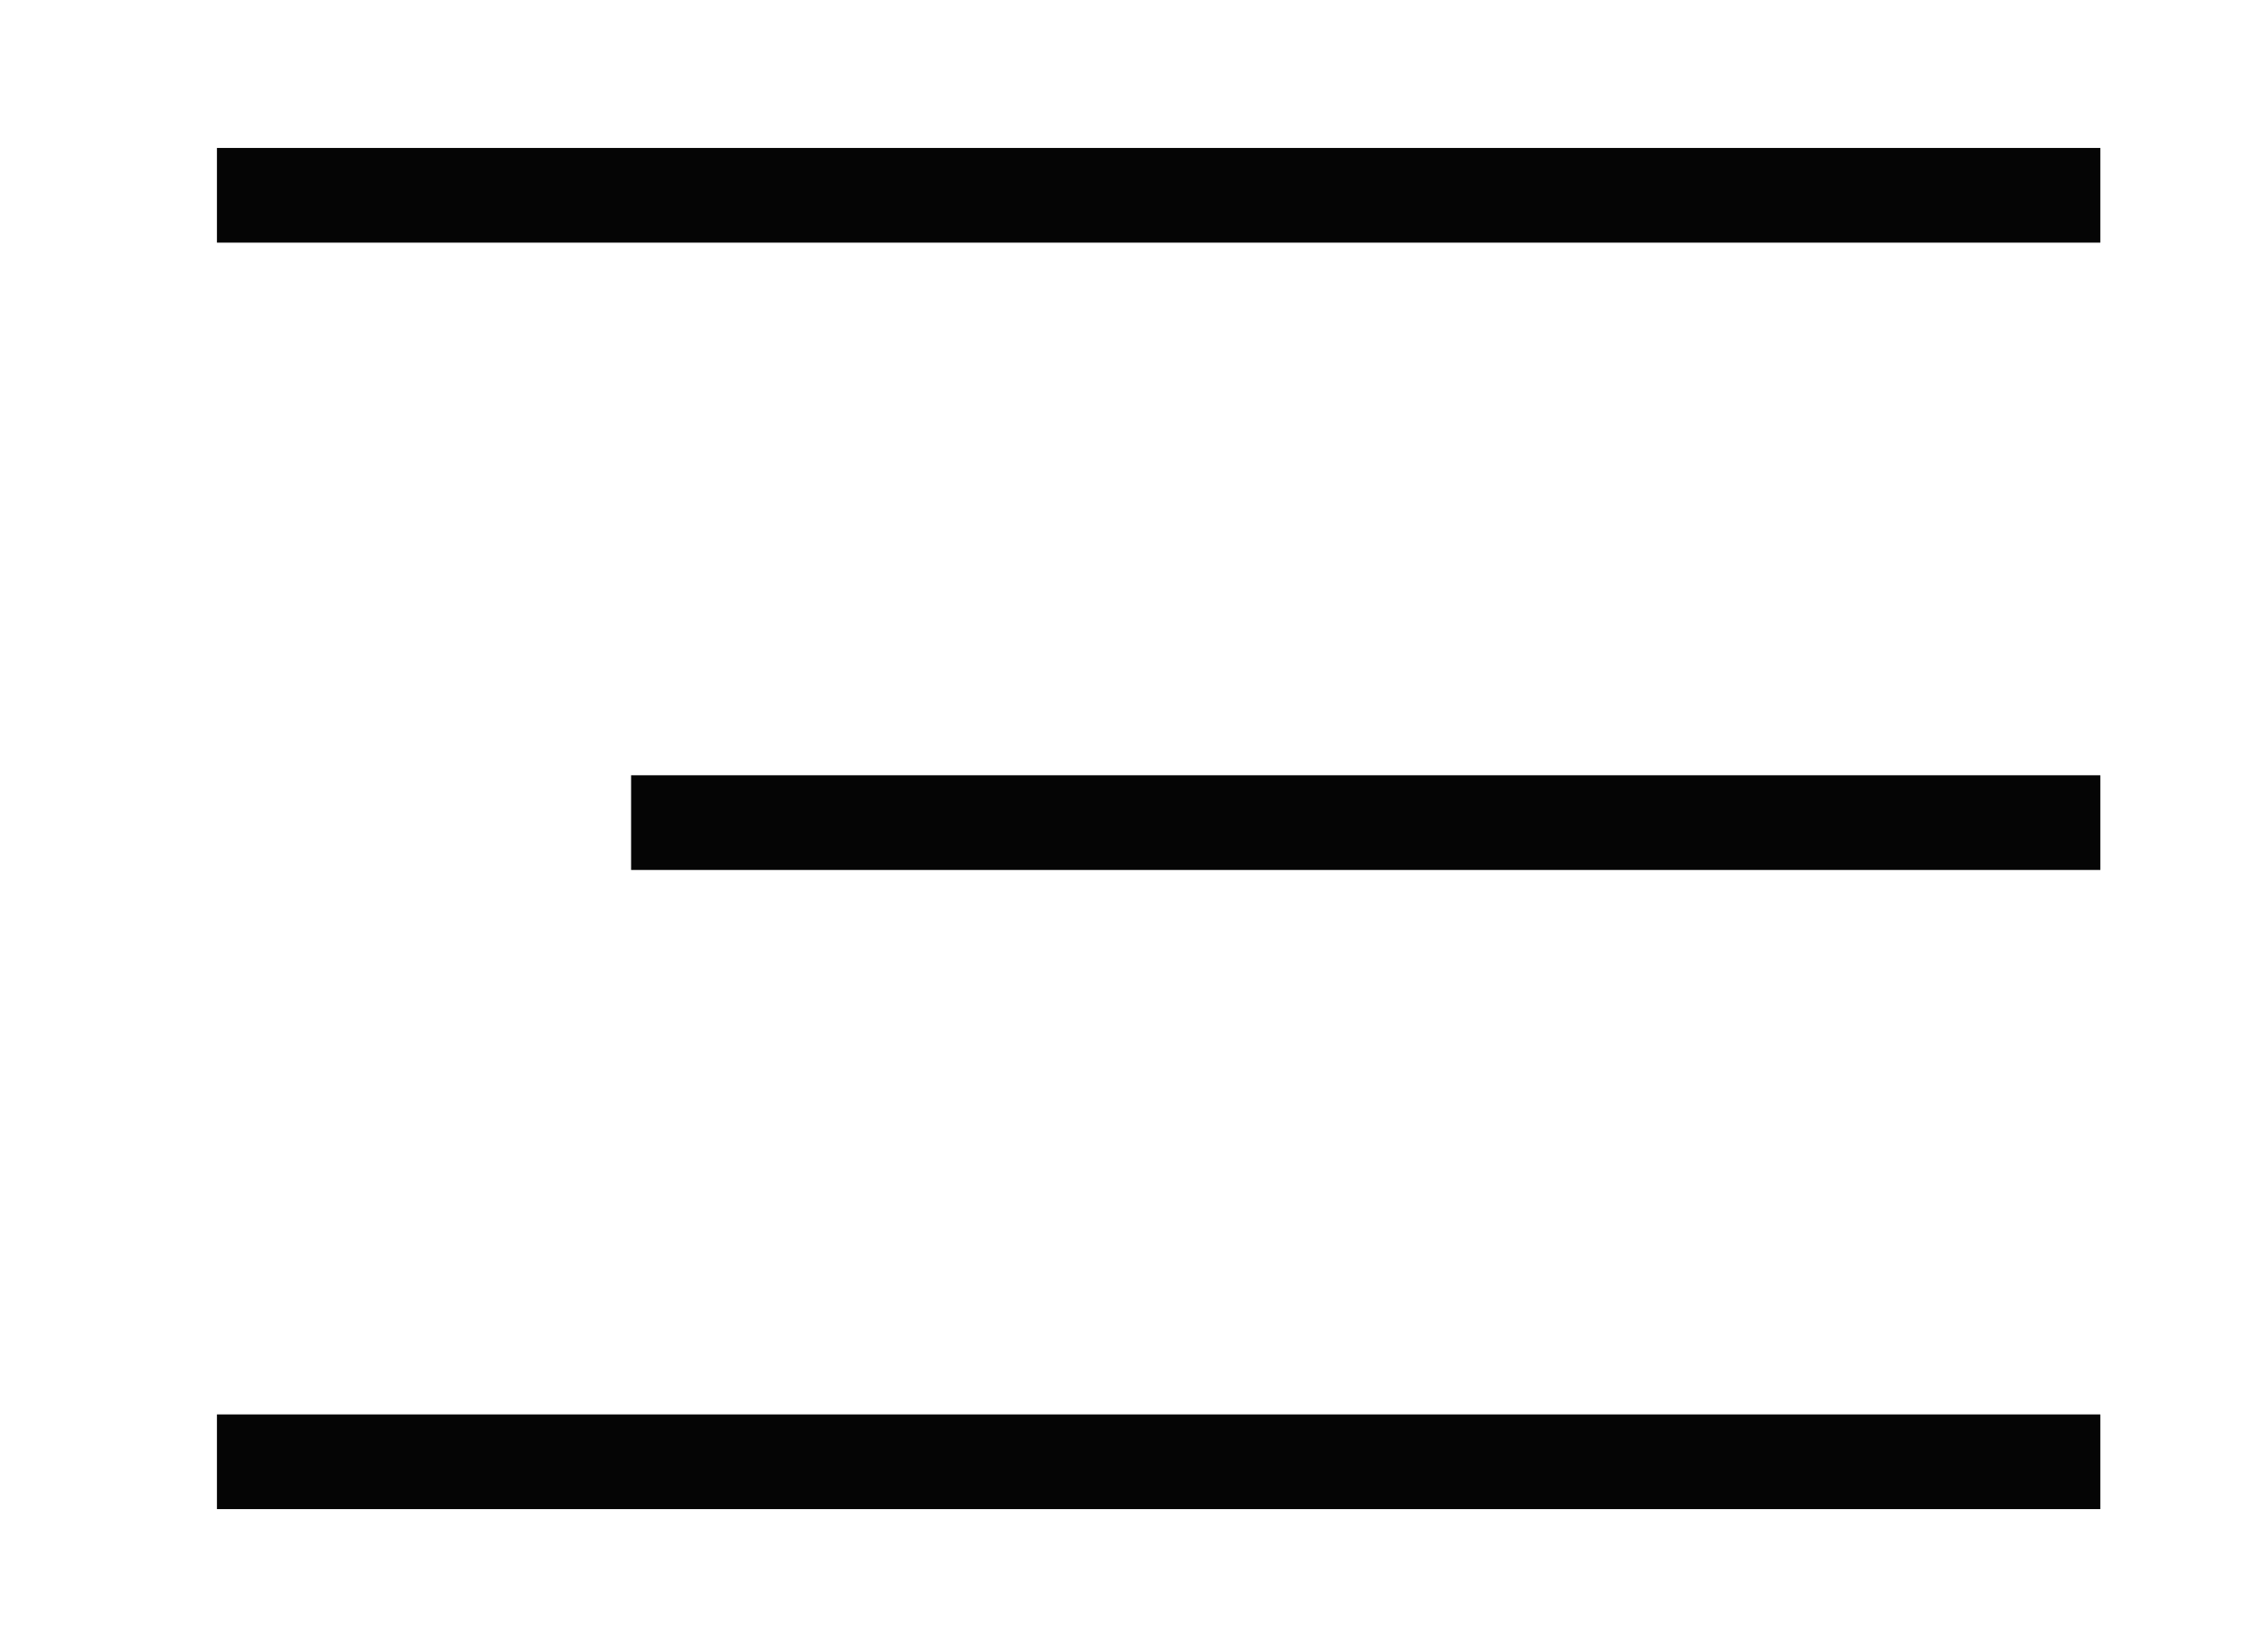 <svg xmlns="http://www.w3.org/2000/svg" xmlns:xlink="http://www.w3.org/1999/xlink" id="Capa_1" x="0px" y="0px" viewBox="0 0 230 167" style="enable-background:new 0 0 230 167;" xml:space="preserve"> <style type="text/css"> .st0{fill:#050505;} </style> <rect x="22" y="15" class="st0" width="191" height="9.6"></rect> <rect x="64" y="78.6" class="st0" width="149" height="9.6"></rect> <rect x="22" y="143.4" class="st0" width="191" height="9.6"></rect> </svg>